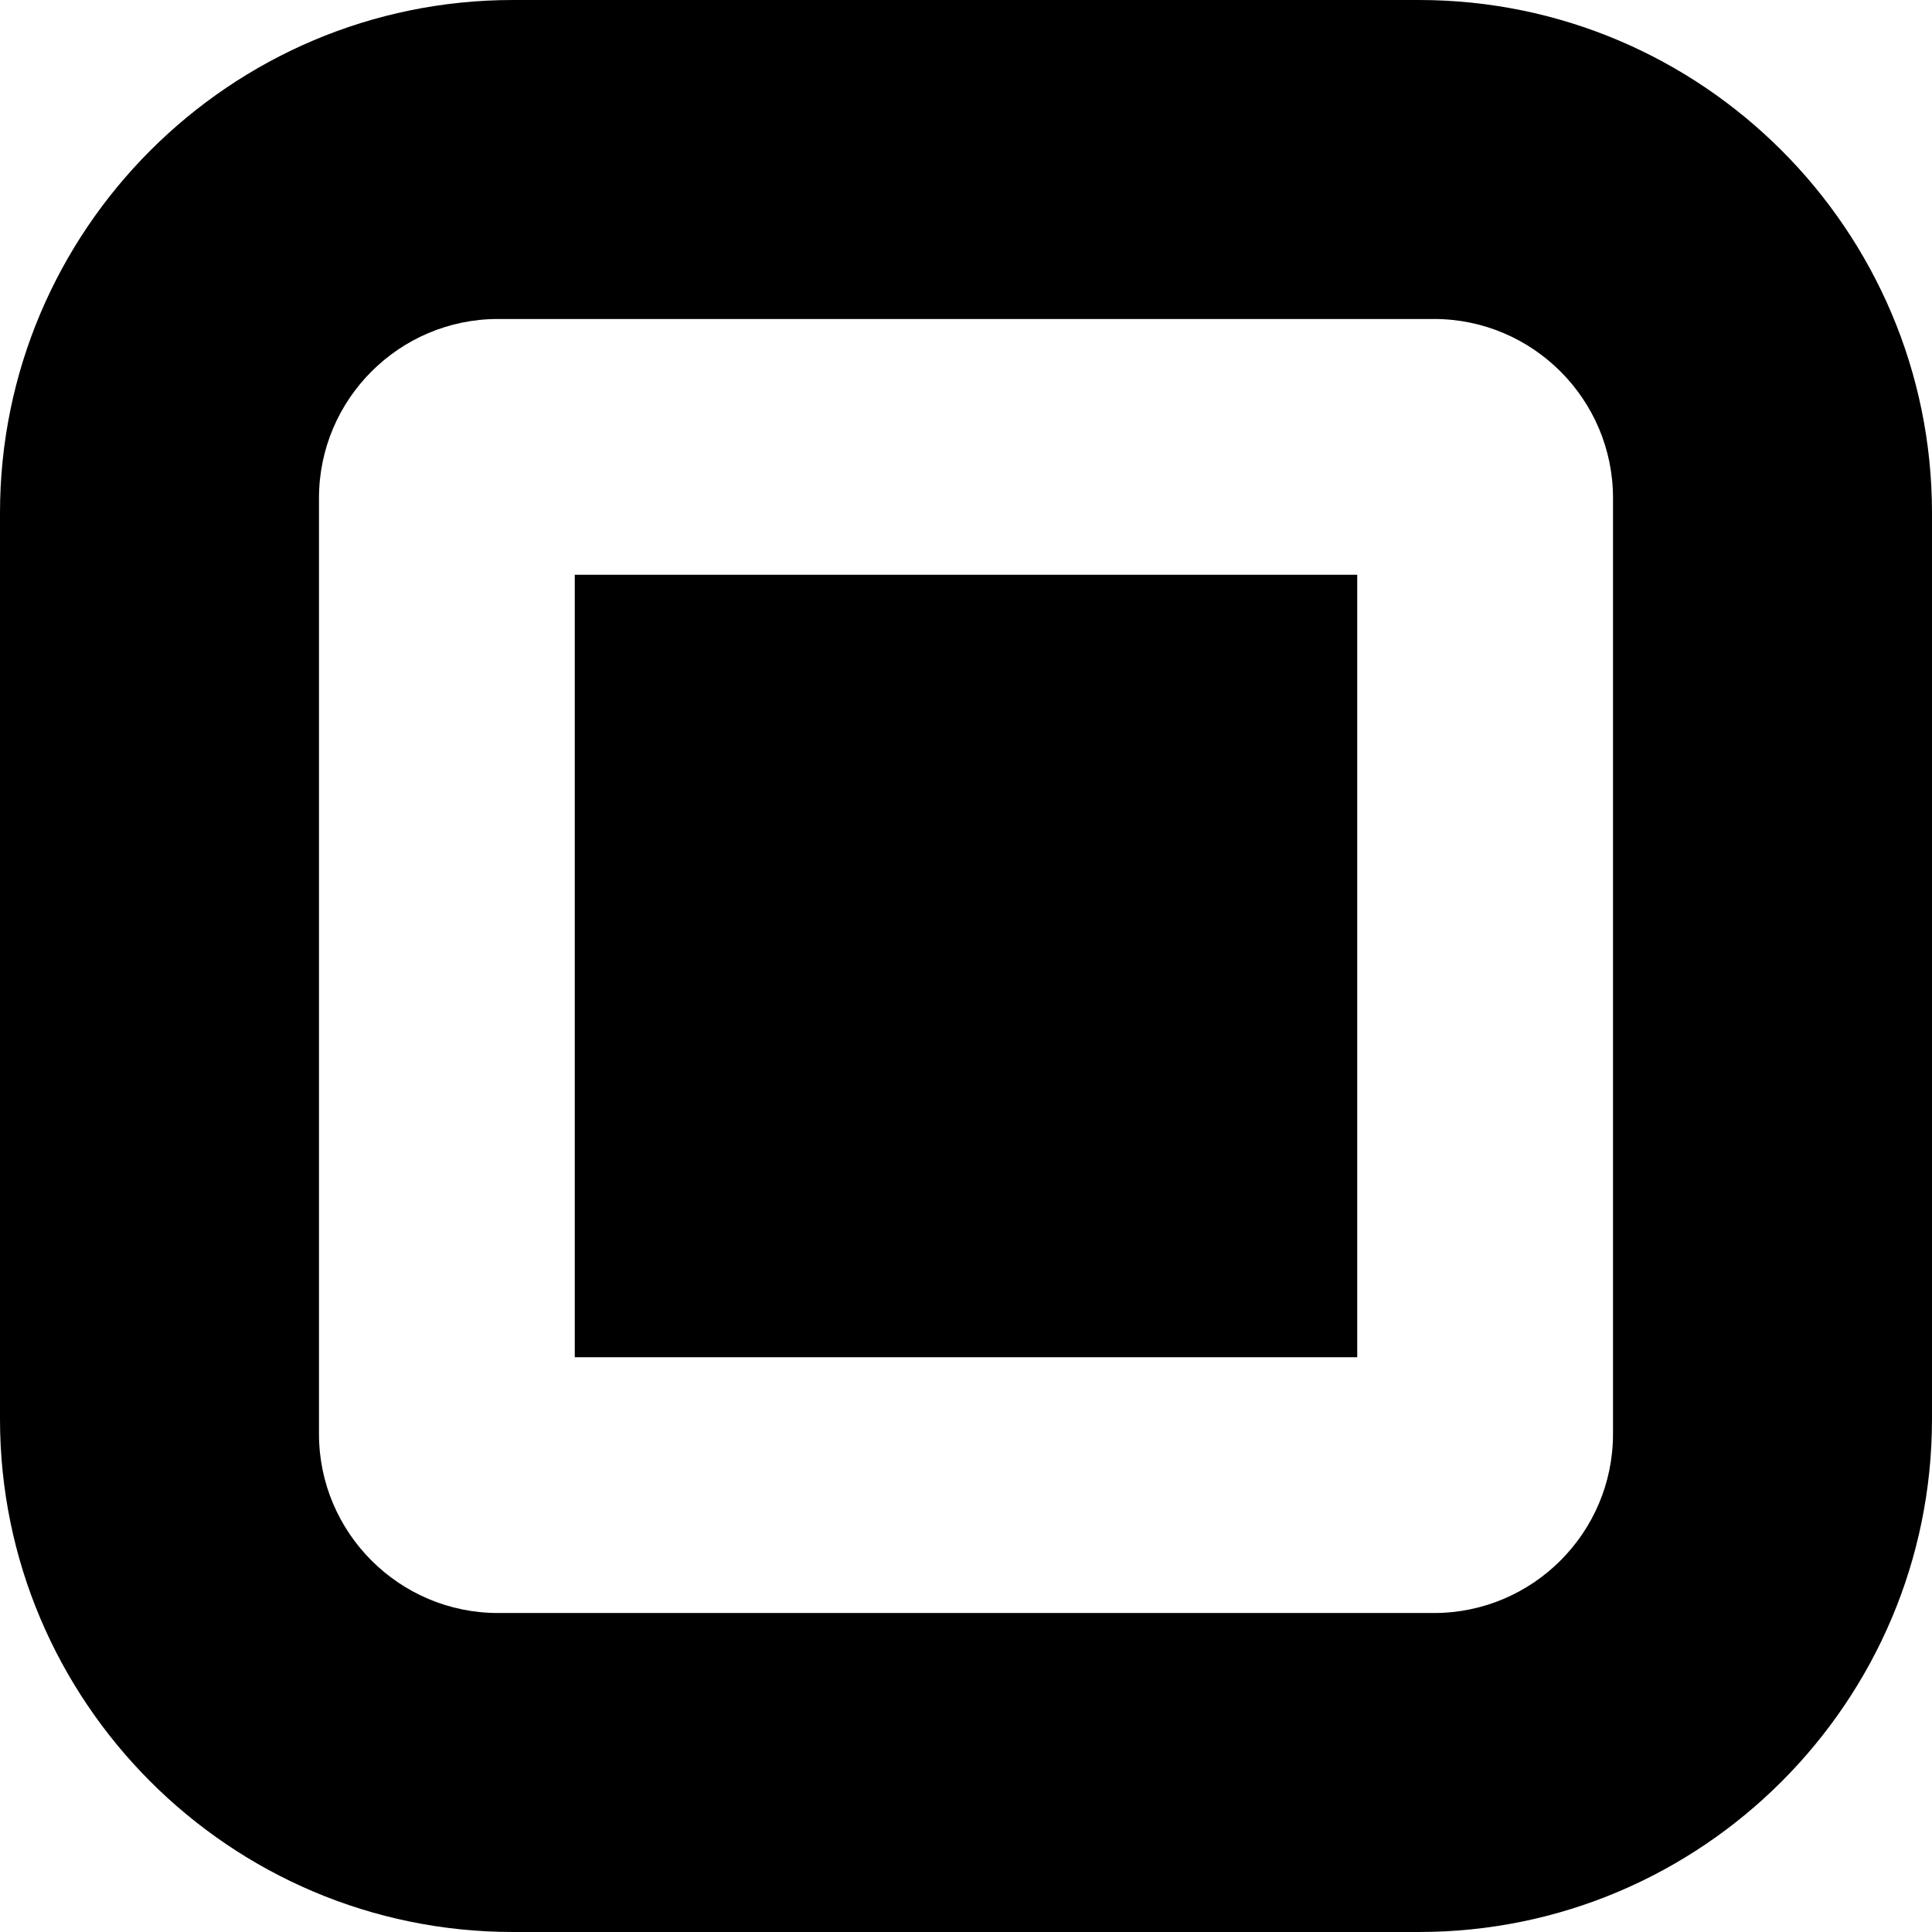 <?xml version="1.0" encoding="iso-8859-1"?>
<!-- Uploaded to: SVG Repo, www.svgrepo.com, Generator: SVG Repo Mixer Tools -->
<!DOCTYPE svg PUBLIC "-//W3C//DTD SVG 1.1//EN" "http://www.w3.org/Graphics/SVG/1.1/DTD/svg11.dtd">
<svg fill="#000000" version="1.1" id="Capa_1" xmlns="http://www.w3.org/2000/svg" xmlns:xlink="http://www.w3.org/1999/xlink" 
	 viewBox="0 0 377.67 377.67" xml:space="preserve">
<g>
	<rect x="112.356" y="112.356" width="152.957" height="152.958"/>
	<path d="M277.395,0H100.275C44.983,0,0,44.984,0,100.276v177.118c0,55.292,44.983,100.275,100.275,100.275h177.119
		c55.292,0,100.275-44.983,100.275-100.275V100.276C377.67,44.984,332.687,0,277.395,0z M315.313,280.314c0,19.299-15.701,35-35,35
		H97.356c-19.299,0-35-15.701-35-35V97.356c0-19.299,15.701-35,35-35h182.957c19.299,0,35,15.701,35,35V280.314z"/>
</g>
</svg>